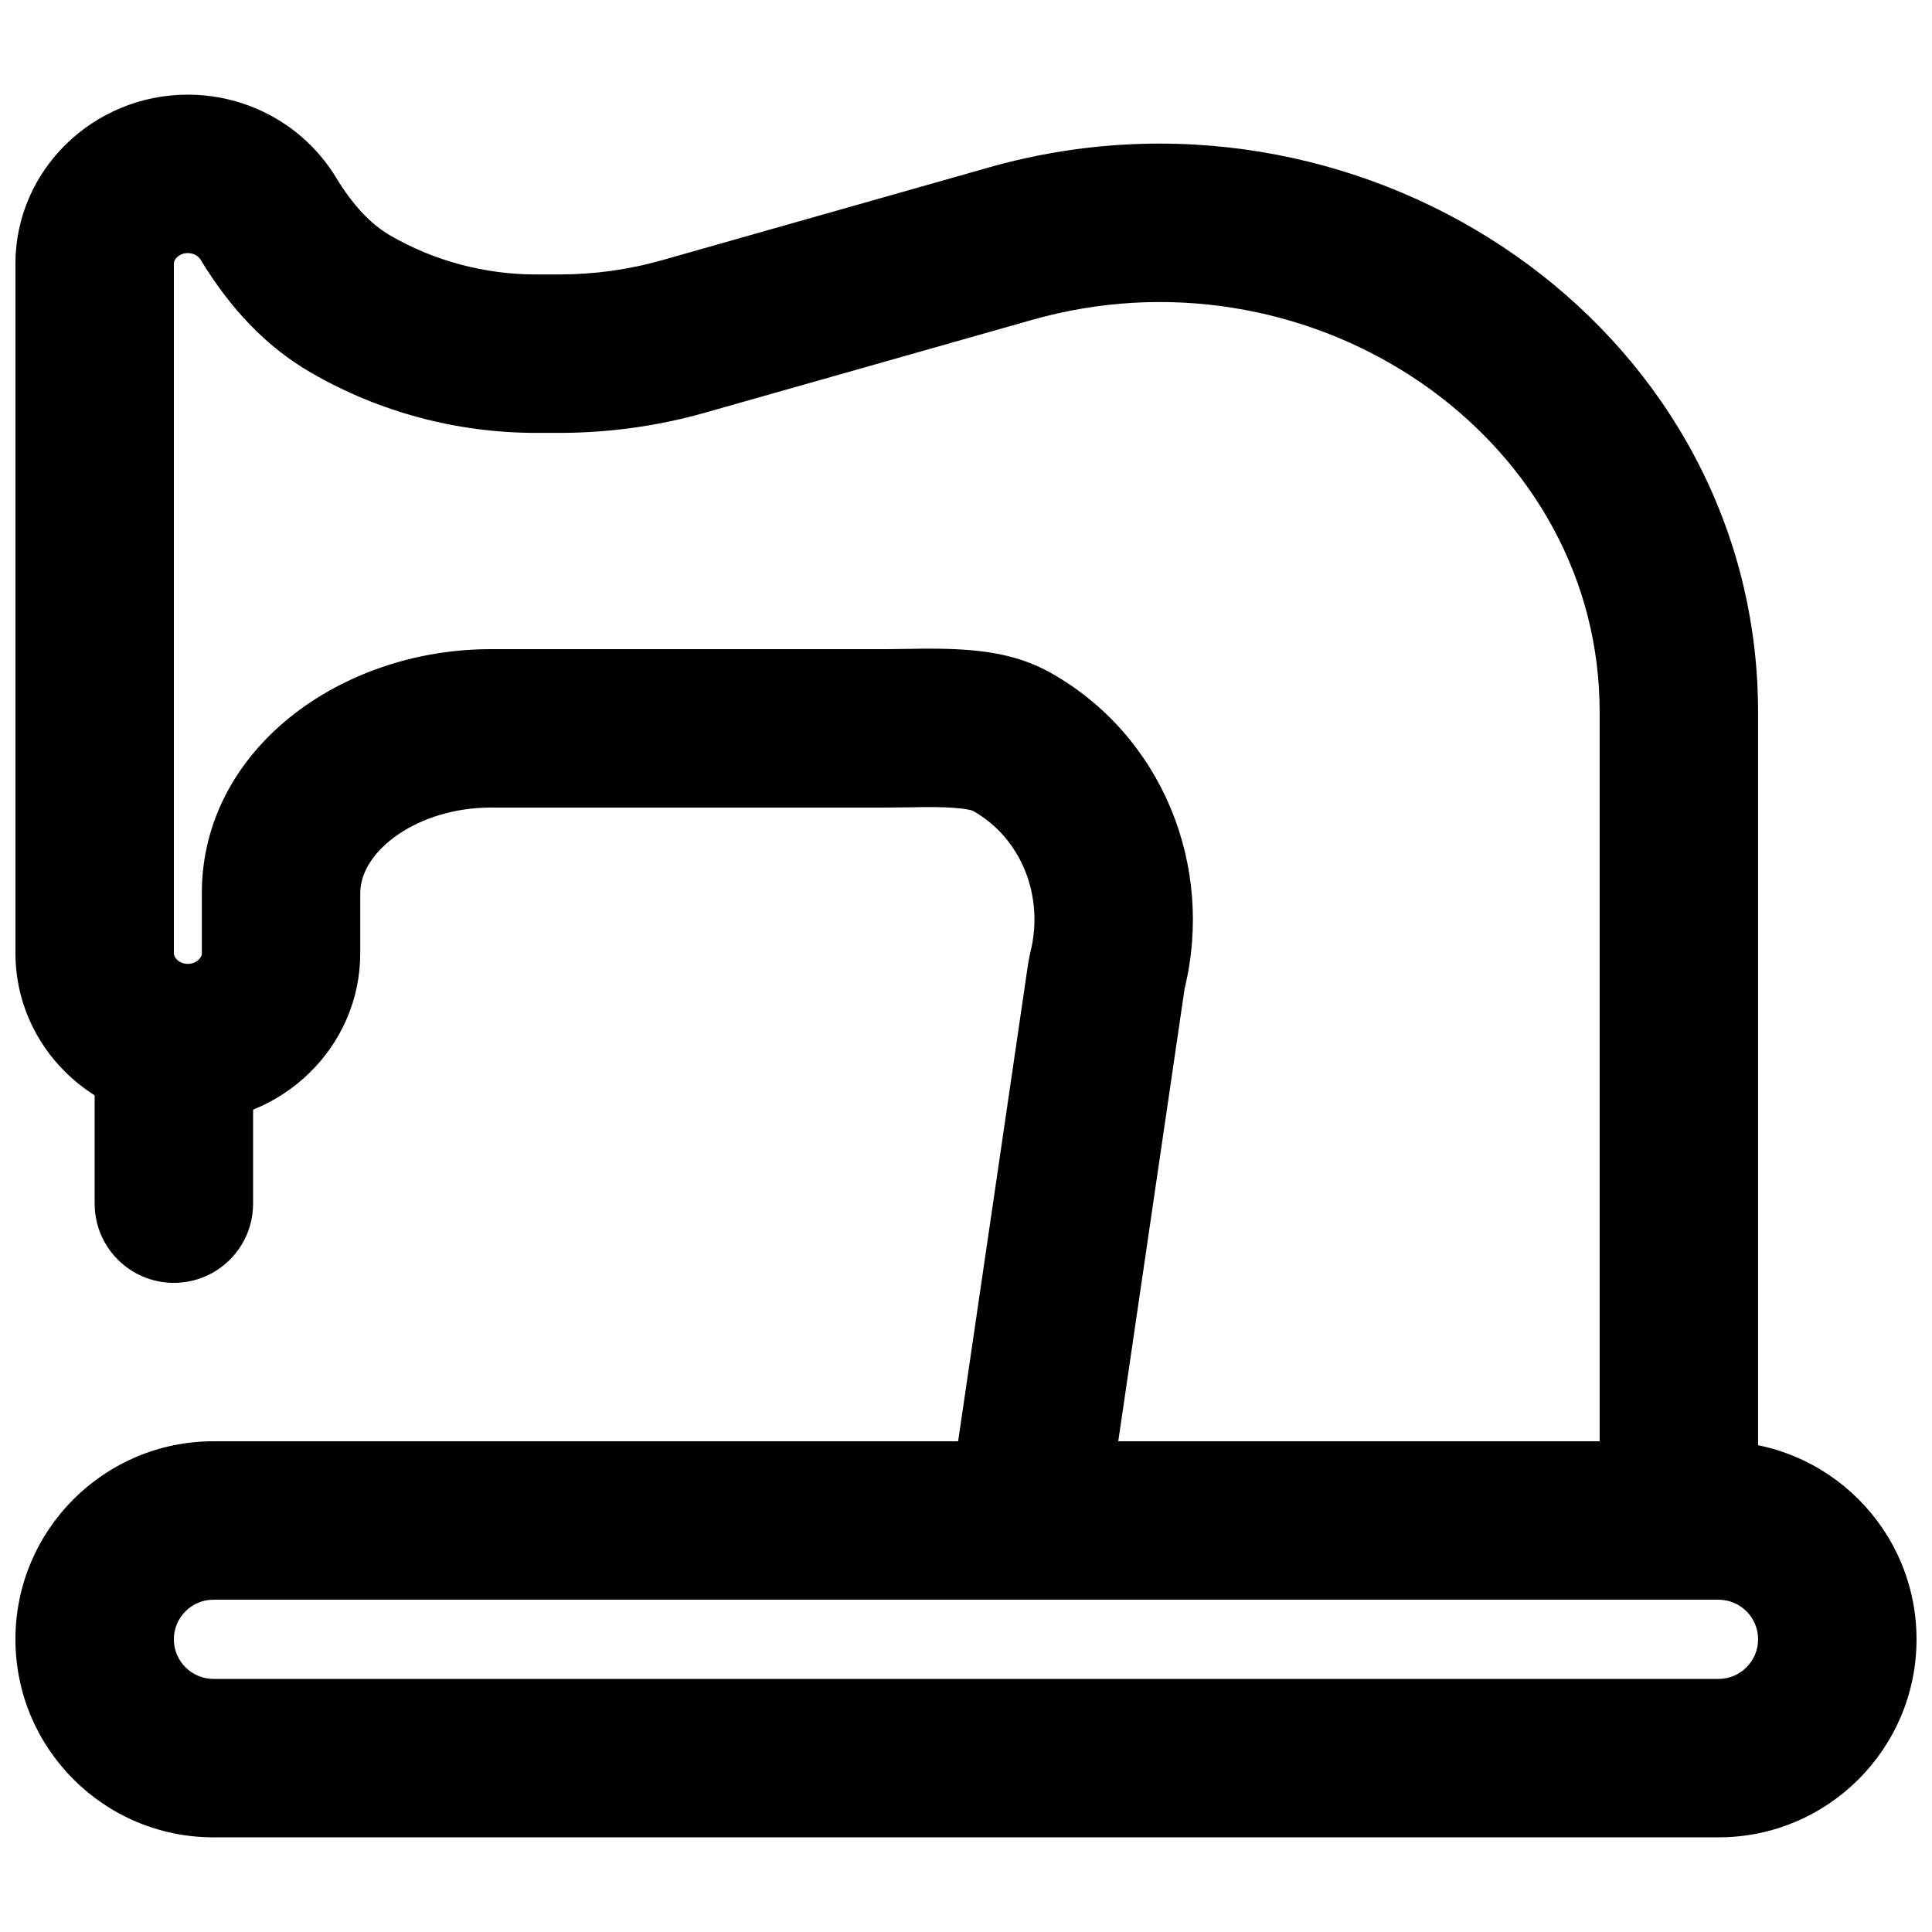 <?xml version="1.0" encoding="UTF-8"?>
<!-- Uploaded to: ICON Repo, www.svgrepo.com, Generator: ICON Repo Mixer Tools -->
<svg width="800px" height="800px" version="1.1" viewBox="144 144 512 512" xmlns="http://www.w3.org/2000/svg">
 <defs>
  <clipPath id="b">
   <path d="m148.09 169h461.91v399h-461.91z"/>
  </clipPath>
  <clipPath id="a">
   <path d="m148.09 525h503.81v106h-503.81z"/>
  </clipPath>
 </defs>
 <g clip-path="url(#b)">
  <path d="m440.35 525.95 17.59-120c7.922-32.668-6.066-67.02-35.398-83.59-8.566-4.82-17.738-6.301-30.059-6.449-2.438-0.027-4.406-0.008-8.301 0.059-2.797 0.051-3.883 0.062-5.176 0.062h-104.96c-39.91 0-76.559 26.68-76.559 64.676v15.895c0 1.34-1.547 2.832-3.715 2.832-2.148 0-3.695-1.492-3.695-2.832v-182.7c0-1.34 1.547-2.836 3.695-2.836 1.484 0 2.766 0.727 3.391 1.758 7.863 12.918 17.266 22.996 29.258 29.934 18.047 10.453 38.68 15.961 59.695 15.961h6.023c13.191 0 26.273-1.812 38.863-5.402l86.523-24.551c72.004-20.434 146.02 27.824 150.21 97.609 0.125 2.262 0.191 4.504 0.191 6.68v192.89zm-292.26-312.05v182.7c0 24.863 20.668 44.816 45.68 44.816 25.023 0 45.699-19.949 45.699-44.816v-15.895c0-11.41 15.496-22.691 34.574-22.691h104.96c1.625 0 3.008-0.02 5.898-0.066 3.496-0.062 5.18-0.078 7.078-0.055 5.777 0.066 9.199 0.621 9.938 1.035 12.762 7.211 18.957 22.719 15.078 37.672l-0.449 2.223-24.785 169.11h218.15v-234.88c0-2.984-0.09-6.008-0.262-9.109-5.856-97.477-106.53-163.11-203.59-135.57l-86.551 24.562c-8.855 2.523-18.062 3.797-27.375 3.797h-6.023c-13.648 0-27.02-3.57-38.664-10.312-5.254-3.039-9.949-8.074-14.422-15.422-8.211-13.5-23.055-21.914-39.258-21.914-25.012 0-45.68 19.953-45.68 44.816z" fill-rule="evenodd"/>
 </g>
 <g clip-path="url(#a)">
  <path d="m599.42 588.93h-398.85c-5.789 0-10.496-4.707-10.496-10.496s4.707-10.496 10.496-10.496h398.85c5.789 0 10.496 4.707 10.496 10.496s-4.707 10.496-10.496 10.496zm0 41.984c28.977 0 52.48-23.504 52.48-52.48s-23.504-52.48-52.48-52.48h-398.85c-28.977 0-52.48 23.504-52.48 52.48s23.504 52.48 52.48 52.48z" fill-rule="evenodd"/>
 </g>
 <path d="m211.07 462.98v-41.984c0-11.594-9.398-20.992-20.992-20.992s-20.992 9.398-20.992 20.992v41.984c0 11.594 9.398 20.992 20.992 20.992s20.992-9.398 20.992-20.992z" fill-rule="evenodd"/>
</svg>